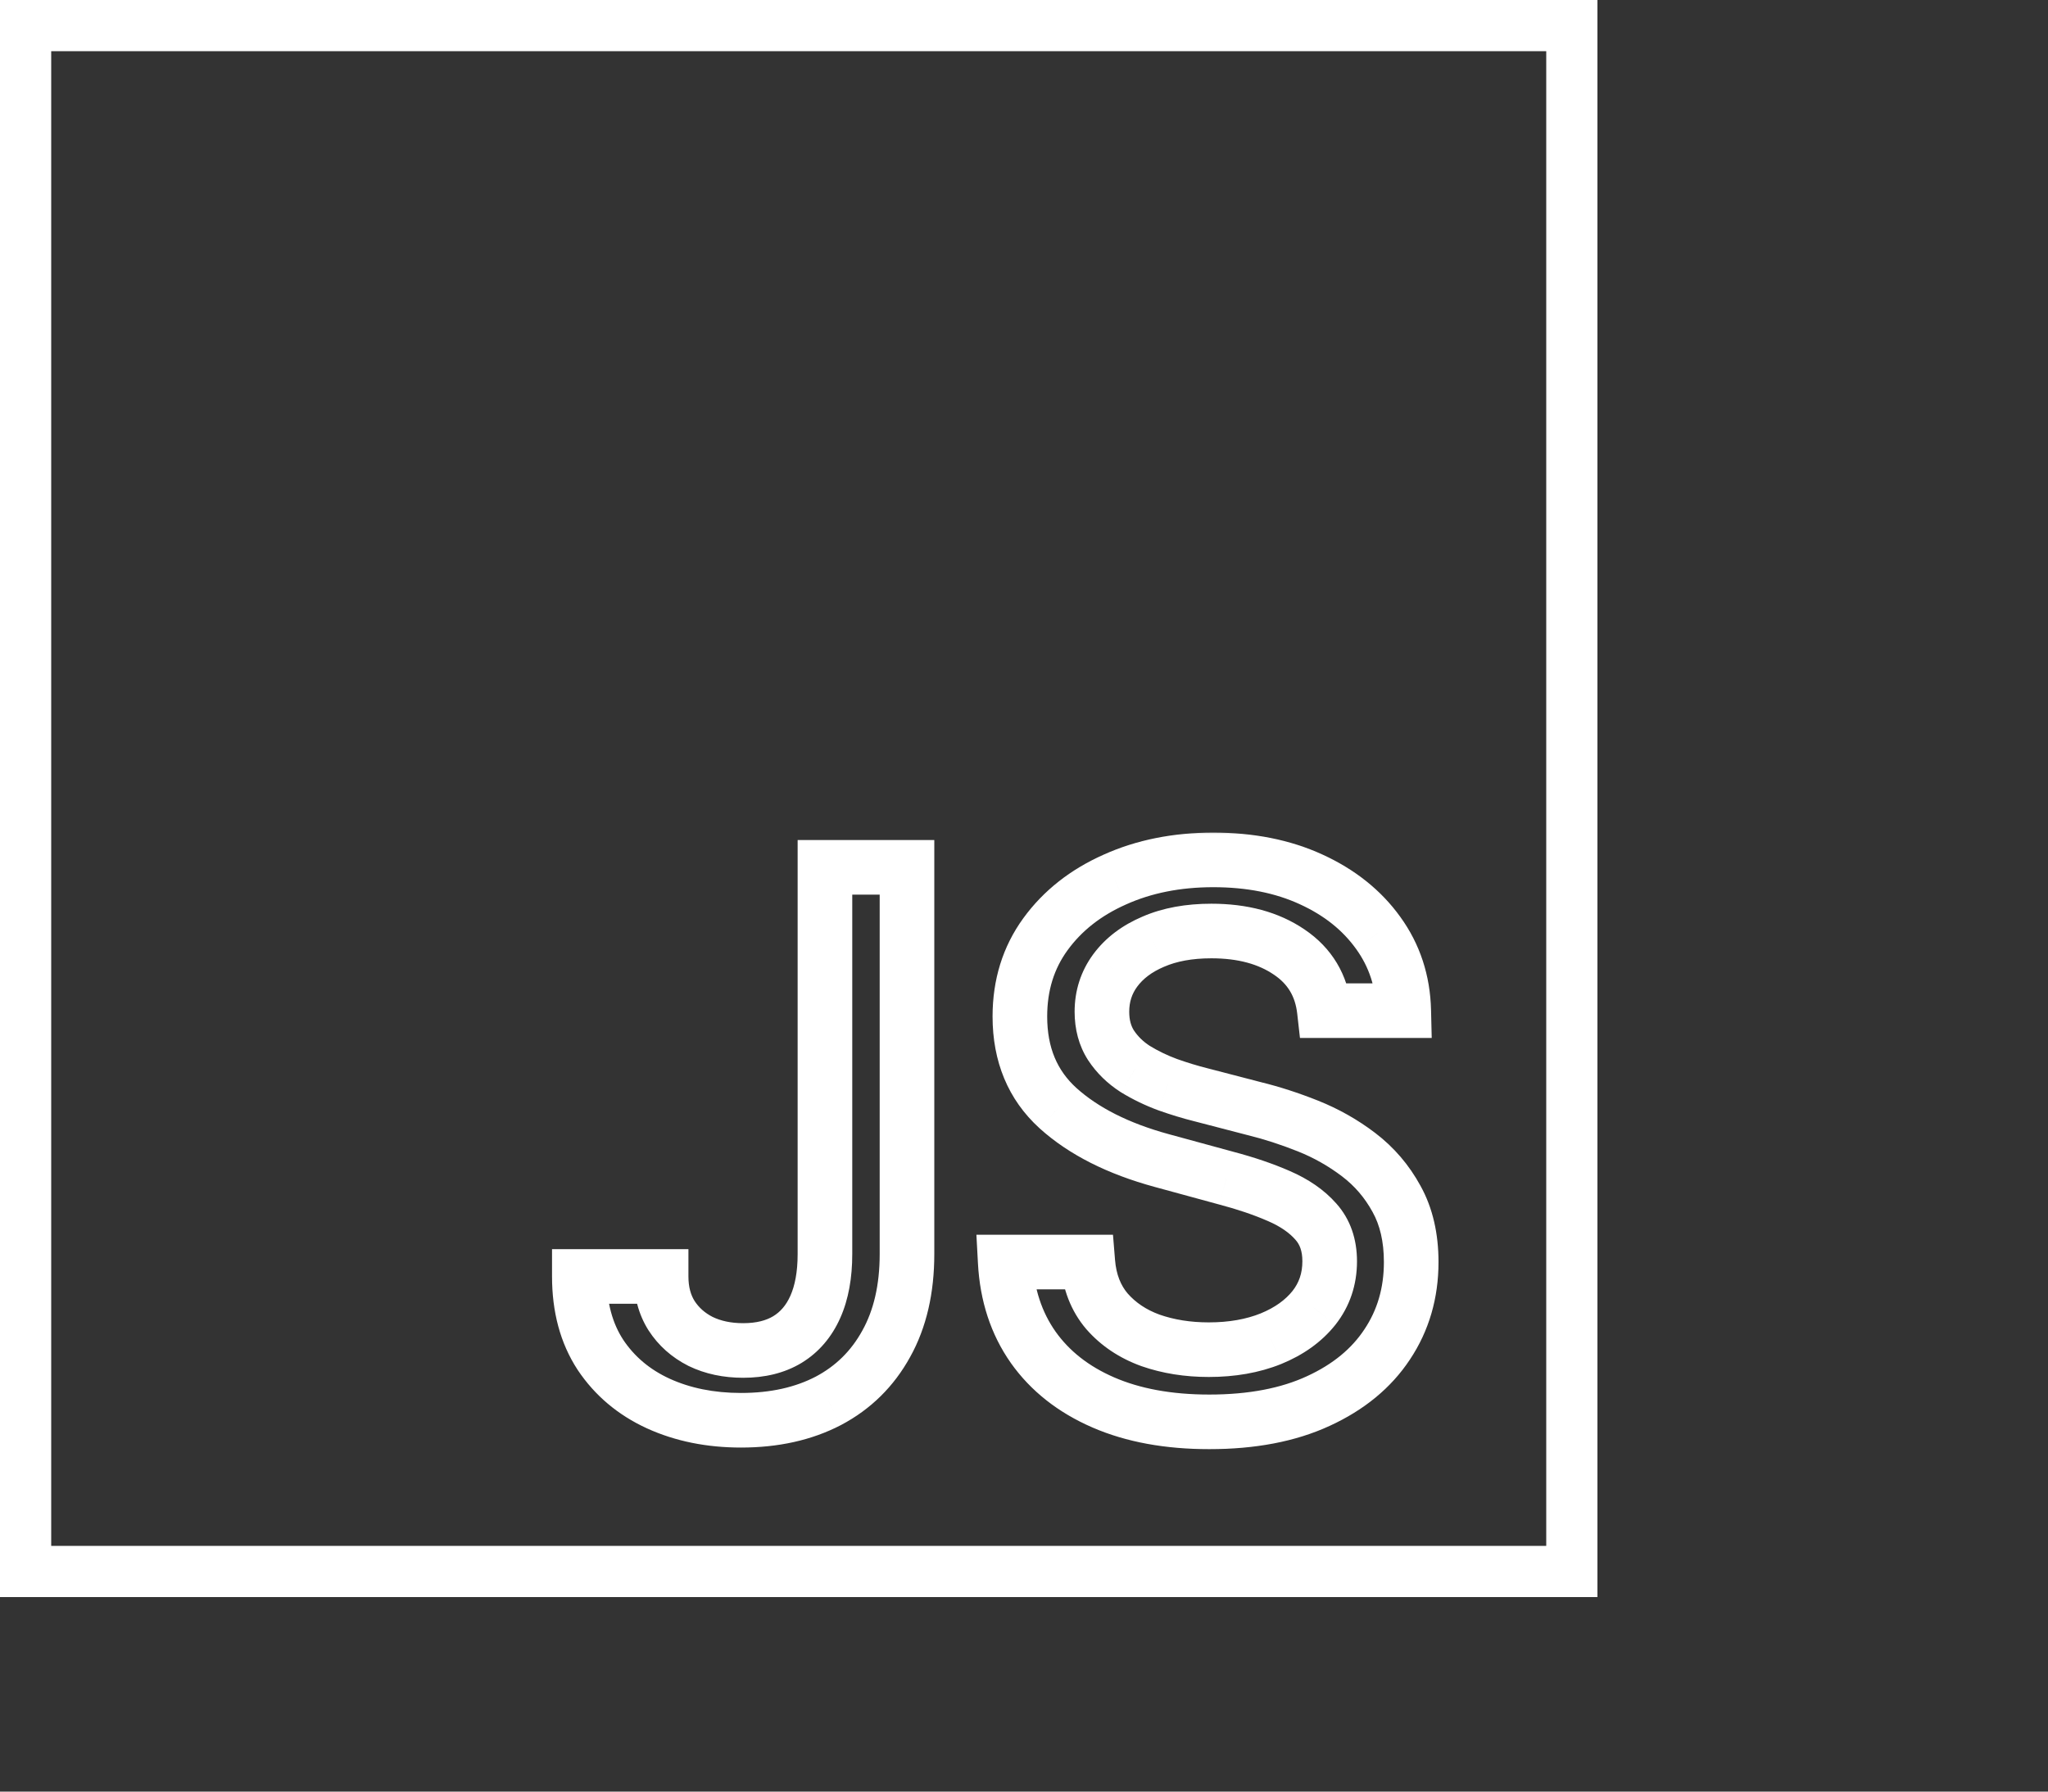 <?xml version="1.0" encoding="UTF-8"?> <svg xmlns="http://www.w3.org/2000/svg" width="200" height="175" viewBox="0 0 200 175" fill="none"><rect x="0" y="0" width="200" height="175" fill="#333333" stroke="none"/><rect x="2.5" y="2.5" width="151" height="151" stroke="white" stroke-width="5"></rect><mask id="path-2-outside-1_1409_335" maskUnits="userSpaceOnUse" x="53" y="81" width="88" height="61" fill="black"><rect fill="white" x="53" y="81" width="88" height="61"></rect><path d="M80.561 84.722H88.573V122.495C88.573 125.912 87.897 128.834 86.544 131.262C85.209 133.69 83.327 135.546 80.899 136.829C78.471 138.095 75.627 138.728 72.366 138.728C69.366 138.728 66.669 138.182 64.276 137.089C61.9 135.997 60.018 134.41 58.631 132.329C57.261 130.23 56.575 127.681 56.575 124.681H64.562C64.562 126.155 64.9 127.429 65.576 128.505C66.27 129.58 67.215 130.421 68.412 131.028C69.626 131.618 71.014 131.913 72.574 131.913C74.274 131.913 75.713 131.557 76.893 130.846C78.09 130.118 79 129.051 79.624 127.646C80.249 126.241 80.561 124.524 80.561 122.495V84.722ZM129.332 98.718C129.054 96.255 127.91 94.347 125.898 92.995C123.886 91.625 121.354 90.94 118.302 90.94C116.116 90.94 114.226 91.286 112.63 91.98C111.035 92.656 109.795 93.593 108.91 94.79C108.043 95.969 107.61 97.313 107.61 98.822C107.61 100.088 107.904 101.181 108.494 102.1C109.101 103.019 109.89 103.791 110.861 104.415C111.85 105.022 112.908 105.534 114.035 105.95C115.163 106.349 116.246 106.678 117.287 106.939L122.49 108.291C124.19 108.708 125.933 109.271 127.719 109.982C129.505 110.693 131.162 111.63 132.688 112.792C134.214 113.954 135.445 115.393 136.382 117.11C137.336 118.827 137.813 120.882 137.813 123.276C137.813 126.293 137.032 128.973 135.471 131.314C133.928 133.656 131.682 135.503 128.733 136.855C125.802 138.208 122.256 138.884 118.093 138.884C114.105 138.884 110.653 138.251 107.74 136.985C104.826 135.719 102.545 133.924 100.898 131.6C99.25 129.259 98.34 126.484 98.166 123.276H106.231C106.387 125.201 107.011 126.805 108.104 128.088C109.214 129.354 110.627 130.3 112.344 130.924C114.079 131.531 115.978 131.835 118.041 131.835C120.313 131.835 122.334 131.479 124.103 130.768C125.889 130.04 127.294 129.034 128.317 127.75C129.34 126.45 129.852 124.932 129.852 123.198C129.852 121.619 129.401 120.327 128.499 119.322C127.615 118.316 126.41 117.483 124.883 116.824C123.374 116.165 121.666 115.584 119.758 115.081L113.463 113.364C109.196 112.202 105.815 110.494 103.317 108.239C100.837 105.985 99.597 103.002 99.597 99.29C99.597 96.221 100.43 93.541 102.095 91.252C103.759 88.963 106.014 87.185 108.858 85.919C111.703 84.635 114.911 83.994 118.484 83.994C122.091 83.994 125.274 84.627 128.031 85.893C130.806 87.159 132.991 88.902 134.587 91.122C136.182 93.324 137.015 95.856 137.084 98.718H129.332Z"></path></mask><path d="M80.561 84.722V82.055H77.894V84.722H80.561ZM88.573 84.722H91.24V82.055H88.573V84.722ZM86.544 131.262L84.215 129.964L84.211 129.971L84.208 129.977L86.544 131.262ZM80.899 136.829L82.132 139.194L82.139 139.19L82.145 139.187L80.899 136.829ZM64.276 137.089L63.162 139.512L63.168 139.515L64.276 137.089ZM58.631 132.329L56.398 133.787L56.405 133.797L56.412 133.808L58.631 132.329ZM56.575 124.681V122.014H53.909V124.681H56.575ZM64.562 124.681H67.229V122.014H64.562V124.681ZM65.576 128.505L63.319 129.925L63.327 129.937L63.336 129.95L65.576 128.505ZM68.412 131.028L67.206 133.406L67.226 133.417L67.247 133.427L68.412 131.028ZM76.893 130.846L78.27 133.13L78.279 133.124L76.893 130.846ZM79.624 127.646L77.188 126.563L77.188 126.563L79.624 127.646ZM80.561 87.389H88.573V82.055H80.561V87.389ZM85.907 84.722V122.495H91.24V84.722H85.907ZM85.907 122.495C85.907 125.561 85.301 128.014 84.215 129.964L88.874 132.56C90.493 129.654 91.24 126.263 91.24 122.495H85.907ZM84.208 129.977C83.121 131.953 81.616 133.434 79.653 134.472L82.145 139.187C85.038 137.658 87.297 135.427 88.881 132.547L84.208 129.977ZM79.666 134.465C77.685 135.498 75.279 136.062 72.366 136.062V141.395C75.975 141.395 79.257 140.693 82.132 139.194L79.666 134.465ZM72.366 136.062C69.695 136.062 67.383 135.577 65.383 134.664L63.168 139.515C65.955 140.787 69.037 141.395 72.366 141.395V136.062ZM65.39 134.667C63.441 133.77 61.95 132.501 60.849 130.85L56.412 133.808C58.086 136.319 60.359 138.223 63.162 139.512L65.39 134.667ZM60.864 130.871C59.828 129.285 59.242 127.267 59.242 124.681H53.909C53.909 128.095 54.693 131.175 56.398 133.787L60.864 130.871ZM56.575 127.347H64.562V122.014H56.575V127.347ZM61.895 124.681C61.895 126.575 62.335 128.359 63.319 129.925L67.834 127.085C67.466 126.499 67.229 125.734 67.229 124.681H61.895ZM63.336 129.95C64.298 131.442 65.609 132.596 67.206 133.406L69.618 128.65C68.822 128.246 68.242 127.718 67.817 127.059L63.336 129.95ZM67.247 133.427C68.877 134.218 70.673 134.579 72.574 134.579V129.246C71.354 129.246 70.375 129.017 69.577 128.629L67.247 133.427ZM72.574 134.579C74.646 134.579 76.588 134.144 78.27 133.13L75.516 128.562C74.84 128.97 73.902 129.246 72.574 129.246V134.579ZM78.279 133.124C79.985 132.086 81.239 130.579 82.061 128.729L77.188 126.563C76.761 127.523 76.194 128.149 75.506 128.568L78.279 133.124ZM82.061 128.729C82.877 126.893 83.228 124.784 83.228 122.495H77.894C77.894 124.265 77.62 125.59 77.188 126.563L82.061 128.729ZM83.228 122.495V84.722H77.894V122.495H83.228ZM129.332 98.718L126.682 99.016L126.949 101.385H129.332V98.718ZM125.898 92.995L124.397 95.199L124.403 95.203L124.41 95.208L125.898 92.995ZM112.63 91.98L113.671 94.435L113.682 94.431L113.694 94.426L112.63 91.98ZM108.91 94.79L106.766 93.205L106.762 93.21L108.91 94.79ZM108.494 102.1L106.25 103.54L106.259 103.555L106.269 103.569L108.494 102.1ZM110.861 104.415L109.419 106.658L109.443 106.673L109.466 106.688L110.861 104.415ZM114.035 105.95L113.112 108.452L113.129 108.458L113.146 108.464L114.035 105.95ZM117.287 106.939L117.958 104.358L117.946 104.355L117.934 104.352L117.287 106.939ZM122.49 108.291L121.819 110.872L121.837 110.877L121.856 110.881L122.49 108.291ZM136.382 117.11L134.041 118.387L134.046 118.396L134.051 118.405L136.382 117.11ZM135.471 131.314L133.252 129.835L133.245 129.846L135.471 131.314ZM128.733 136.855L127.621 134.432L127.616 134.434L128.733 136.855ZM107.74 136.985L108.802 134.54L108.802 134.54L107.74 136.985ZM100.898 131.6L98.717 133.135L98.722 133.143L100.898 131.6ZM98.166 123.276V120.609H95.352L95.504 123.42L98.166 123.276ZM106.231 123.276L108.889 123.06L108.69 120.609H106.231V123.276ZM108.104 128.088L106.073 129.817L106.086 129.832L106.099 129.846L108.104 128.088ZM112.344 130.924L111.433 133.43L111.448 133.436L111.463 133.441L112.344 130.924ZM124.103 130.768L125.097 133.242L125.11 133.237L124.103 130.768ZM128.317 127.75L130.402 129.413L130.408 129.406L130.413 129.399L128.317 127.75ZM128.499 119.322L126.497 121.082L126.505 121.092L126.514 121.102L128.499 119.322ZM124.883 116.824L123.816 119.268L123.826 119.272L124.883 116.824ZM119.758 115.081L119.057 117.654L119.068 117.657L119.079 117.66L119.758 115.081ZM113.463 113.364L114.165 110.791L114.164 110.791L113.463 113.364ZM103.317 108.239L101.523 110.212L101.53 110.219L103.317 108.239ZM102.095 91.252L99.938 89.683L99.938 89.683L102.095 91.252ZM108.858 85.919L109.943 88.355L109.955 88.349L108.858 85.919ZM128.031 85.893L126.918 88.316L126.924 88.319L128.031 85.893ZM134.587 91.122L132.421 92.678L132.427 92.686L134.587 91.122ZM137.084 98.718V101.385H139.816L139.75 98.653L137.084 98.718ZM131.982 98.419C131.619 95.199 130.064 92.582 127.386 90.782L124.41 95.208C125.756 96.113 126.49 97.312 126.682 99.016L131.982 98.419ZM127.399 90.791C124.844 89.05 121.753 88.273 118.302 88.273V93.606C120.955 93.606 122.928 94.199 124.397 95.199L127.399 90.791ZM118.302 88.273C115.841 88.273 113.572 88.663 111.567 89.535L113.694 94.426C114.88 93.91 116.392 93.606 118.302 93.606V88.273ZM111.59 89.525C109.628 90.356 107.978 91.565 106.766 93.205L111.055 96.375C111.612 95.621 112.442 94.957 113.671 94.435L111.59 89.525ZM106.762 93.21C105.547 94.862 104.943 96.763 104.943 98.822H110.276C110.276 97.863 110.539 97.076 111.059 96.369L106.762 93.21ZM104.943 98.822C104.943 100.515 105.343 102.126 106.25 103.54L110.739 100.66C110.466 100.235 110.276 99.661 110.276 98.822H104.943ZM106.269 103.569C107.09 104.813 108.152 105.843 109.419 106.658L112.303 102.172C111.629 101.738 111.112 101.225 110.719 100.63L106.269 103.569ZM109.466 106.688C110.609 107.39 111.826 107.977 113.112 108.452L114.959 103.448C113.99 103.091 113.091 102.655 112.257 102.143L109.466 106.688ZM113.146 108.464C114.344 108.888 115.509 109.243 116.64 109.526L117.934 104.352C116.984 104.114 115.981 103.81 114.925 103.436L113.146 108.464ZM116.616 109.519L121.819 110.872L123.161 105.71L117.958 104.358L116.616 109.519ZM121.856 110.881C123.424 111.266 125.05 111.79 126.733 112.46L128.705 107.505C126.815 106.752 124.955 106.149 123.124 105.701L121.856 110.881ZM126.733 112.46C128.295 113.082 129.739 113.899 131.072 114.914L134.303 110.67C132.584 109.361 130.716 108.305 128.705 107.505L126.733 112.46ZM131.072 114.914C132.294 115.844 133.28 116.993 134.041 118.387L138.723 115.833C137.61 113.793 136.134 112.064 134.303 110.67L131.072 114.914ZM134.051 118.405C134.741 119.648 135.146 121.237 135.146 123.276H140.479C140.479 120.528 139.93 118.006 138.713 115.815L134.051 118.405ZM135.146 123.276C135.146 125.807 134.5 127.964 133.252 129.835L137.69 132.793C139.564 129.982 140.479 126.78 140.479 123.276H135.146ZM133.245 129.846C132.017 131.709 130.189 133.254 127.621 134.432L129.846 139.279C133.175 137.751 135.839 135.602 137.698 132.782L133.245 129.846ZM127.616 134.434C125.121 135.586 121.977 136.218 118.093 136.218V141.551C122.534 141.551 126.484 140.831 129.851 139.277L127.616 134.434ZM118.093 136.218C114.38 136.218 111.307 135.628 108.802 134.54L106.677 139.431C110 140.875 113.829 141.551 118.093 141.551V136.218ZM108.802 134.54C106.282 133.445 104.408 131.941 103.073 130.058L98.722 133.143C100.683 135.908 103.37 137.994 106.677 139.431L108.802 134.54ZM103.079 130.066C101.753 128.182 100.979 125.904 100.829 123.132L95.504 123.42C95.701 127.065 96.747 130.336 98.717 133.135L103.079 130.066ZM98.166 125.942H106.231V120.609H98.166V125.942ZM103.573 123.491C103.767 125.89 104.567 128.047 106.073 129.817L110.134 126.36C109.456 125.563 109.006 124.512 108.889 123.06L103.573 123.491ZM106.099 129.846C107.529 131.478 109.331 132.666 111.433 133.43L113.256 128.418C111.924 127.934 110.898 127.231 110.109 126.33L106.099 129.846ZM111.463 133.441C113.513 134.158 115.714 134.501 118.041 134.501V129.168C116.241 129.168 114.644 128.904 113.225 128.407L111.463 133.441ZM118.041 134.501C120.59 134.501 122.958 134.102 125.097 133.242L123.108 128.294C121.71 128.856 120.037 129.168 118.041 129.168V134.501ZM125.11 133.237C127.244 132.367 129.048 131.111 130.402 129.413L126.232 126.088C125.54 126.956 124.534 127.712 123.096 128.299L125.11 133.237ZM130.413 129.399C131.825 127.605 132.519 125.499 132.519 123.198H127.185C127.185 124.365 126.856 125.294 126.221 126.101L130.413 129.399ZM132.519 123.198C132.519 121.08 131.898 119.117 130.485 117.541L126.514 121.102C126.905 121.537 127.185 122.159 127.185 123.198H132.519ZM130.502 117.561C129.302 116.196 127.744 115.155 125.94 114.376L123.826 119.272C125.075 119.812 125.928 120.435 126.497 121.082L130.502 117.561ZM125.951 114.38C124.295 113.657 122.453 113.034 120.438 112.503L119.079 117.66C120.879 118.134 122.454 118.673 123.816 119.268L125.951 114.38ZM120.46 112.508L114.165 110.791L112.761 115.937L119.057 117.654L120.46 112.508ZM114.164 110.791C110.179 109.706 107.209 108.16 105.104 106.26L101.53 110.219C104.42 112.828 108.214 114.698 112.762 115.937L114.164 110.791ZM105.111 106.266C103.25 104.574 102.264 102.34 102.264 99.29H96.93C96.93 103.663 98.424 107.395 101.523 110.212L105.111 106.266ZM102.264 99.29C102.264 96.734 102.946 94.615 104.251 92.82L99.938 89.683C97.913 92.467 96.93 95.707 96.93 99.29H102.264ZM104.251 92.82C105.614 90.946 107.482 89.45 109.943 88.355L107.774 83.483C104.546 84.919 101.905 86.979 99.938 89.683L104.251 92.82ZM109.955 88.349C112.408 87.243 115.235 86.66 118.484 86.66V81.327C114.588 81.327 110.997 82.028 107.762 83.488L109.955 88.349ZM118.484 86.66C121.779 86.66 124.57 87.238 126.918 88.316L129.144 83.469C125.977 82.016 122.404 81.327 118.484 81.327V86.66ZM126.924 88.319C129.326 89.415 131.127 90.877 132.421 92.678L136.752 89.565C134.855 86.926 132.285 84.903 129.138 83.467L126.924 88.319ZM132.427 92.686C133.689 94.428 134.361 96.431 134.418 98.783L139.75 98.653C139.668 95.282 138.676 92.221 136.746 89.557L132.427 92.686ZM137.084 96.051H129.332V101.385H137.084V96.051Z" fill="white" mask="url(#path-2-outside-1_1409_335)"></path></svg> 